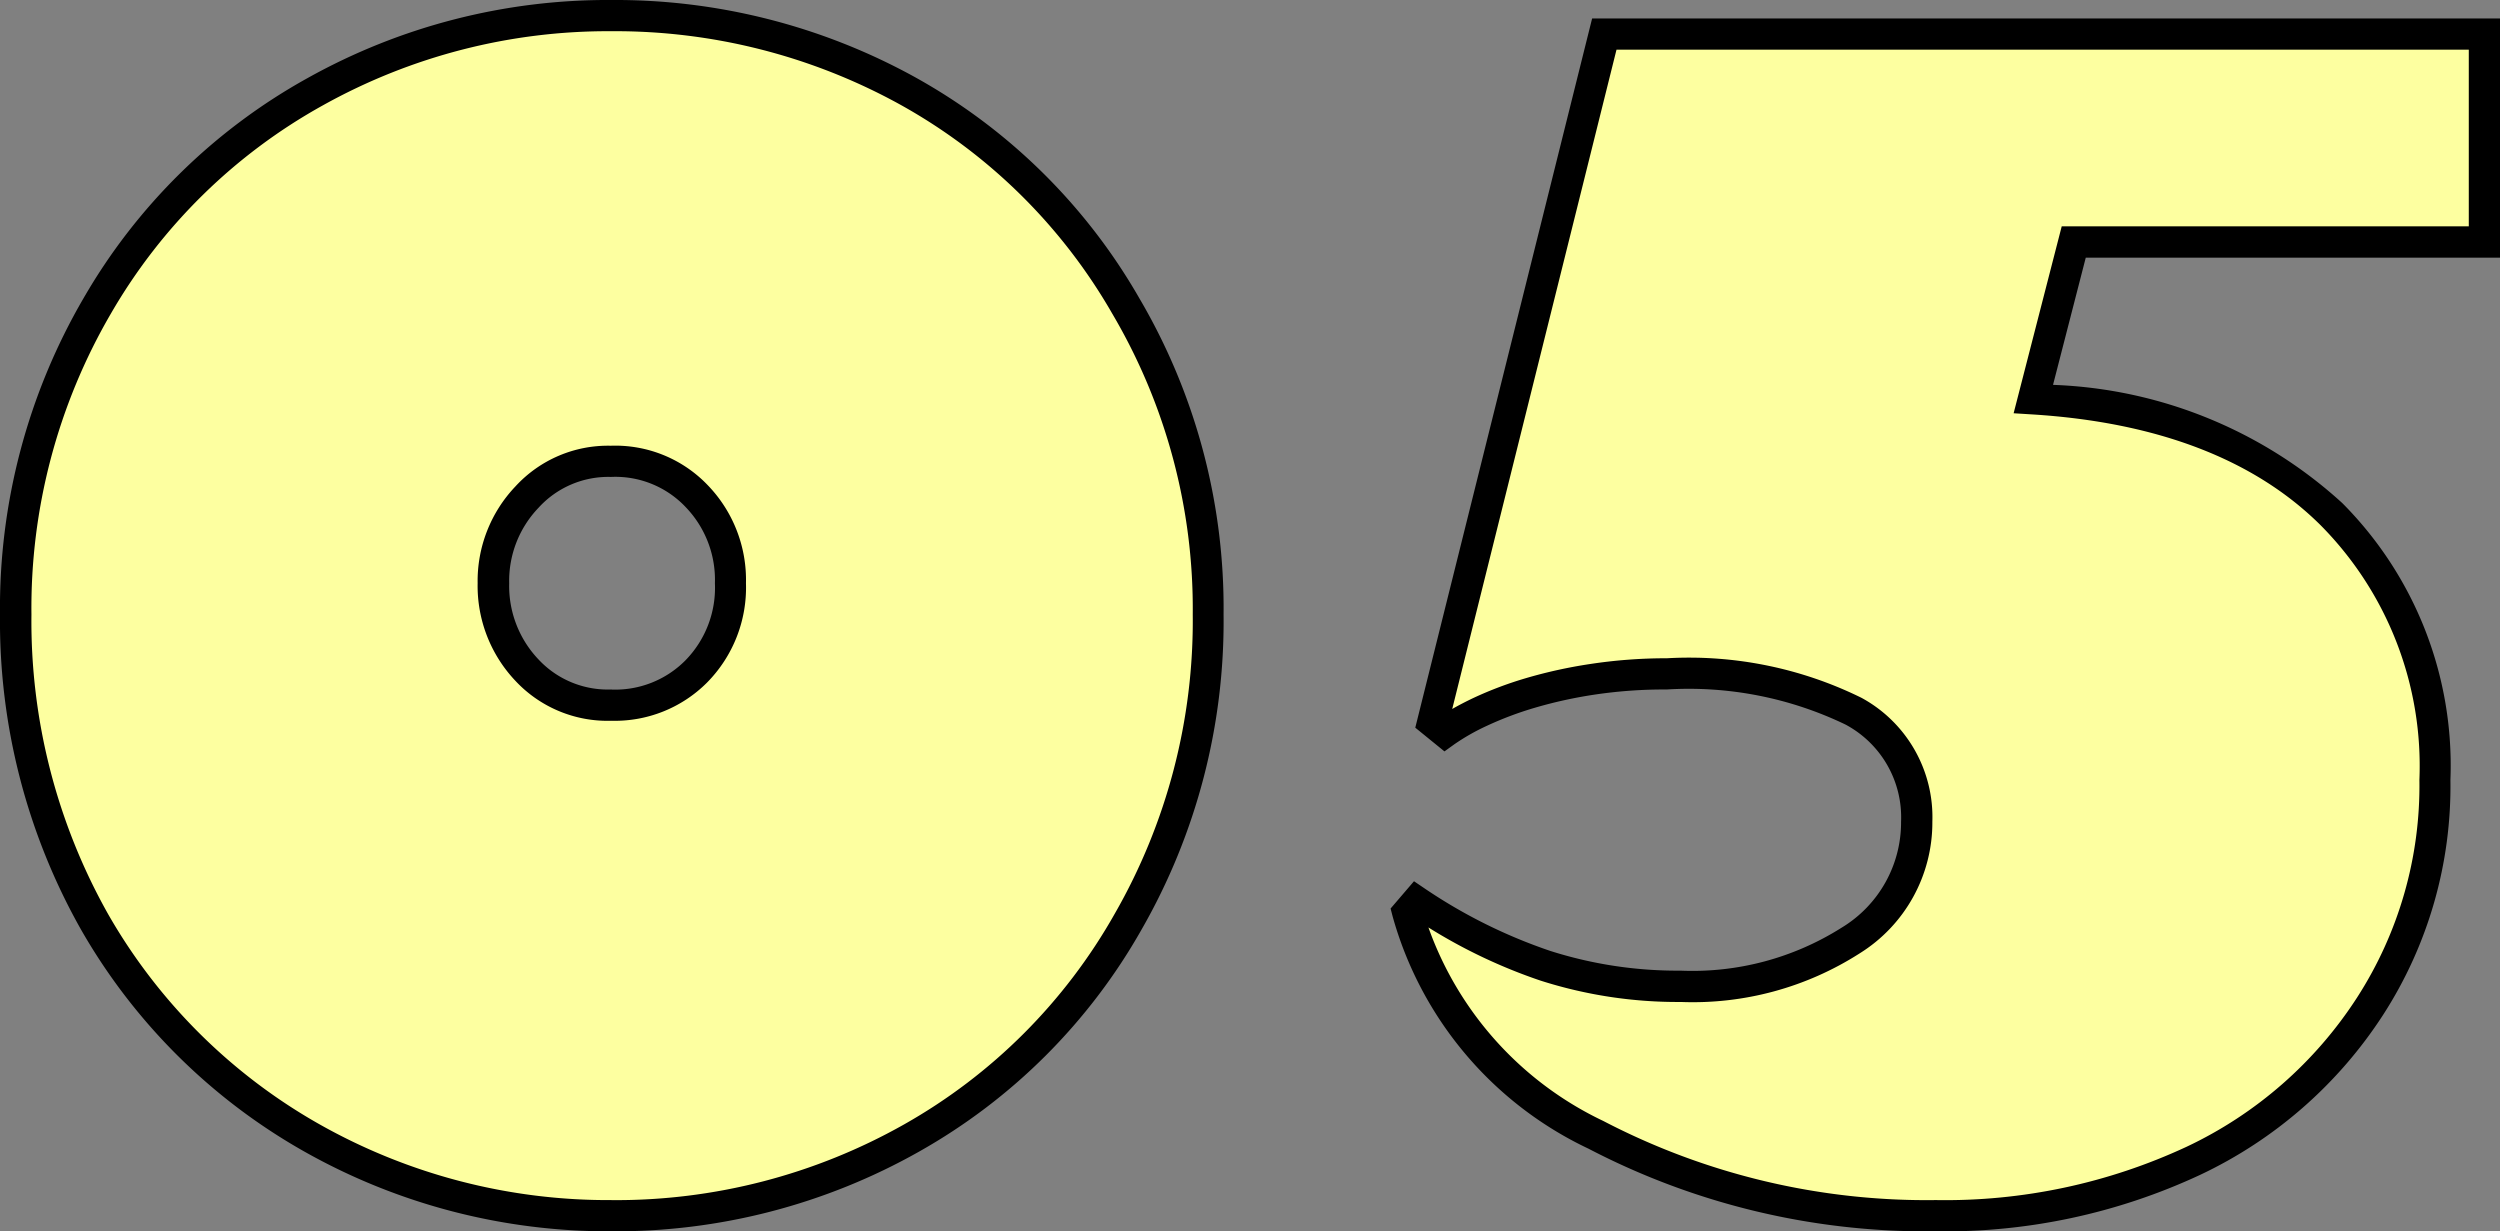 <svg xmlns="http://www.w3.org/2000/svg" width="64.081" height="31.562" viewBox="0 0 64.081 31.562"><rect x="0" y="0" width="64.081" height="31.562" fill="#808080" stroke="none"/><g transform="translate(-395.737 -6467.327)"><path d="M-1.8-14.922A15.4,15.4,0,0,1-3.848-7.051,14.55,14.55,0,0,1-9.395-1.5,15.341,15.341,0,0,1-17.09.488,15.374,15.374,0,0,1-24.766-1.5a14.731,14.731,0,0,1-5.566-5.527,15.621,15.621,0,0,1-2.031-7.891,15.317,15.317,0,0,1,2.09-7.91,14.586,14.586,0,0,1,5.586-5.488,15.32,15.32,0,0,1,7.6-1.953,15.442,15.442,0,0,1,7.6,1.934,14.546,14.546,0,0,1,5.586,5.508A15.208,15.208,0,0,1-1.8-14.922ZM-17.09-12.6a2.939,2.939,0,0,0,2.168-.859,3.066,3.066,0,0,0,.879-2.266,3.1,3.1,0,0,0-.859-2.227,2.88,2.88,0,0,0-2.207-.9,2.821,2.821,0,0,0-2.148.918,3.115,3.115,0,0,0-.859,2.207,3.14,3.14,0,0,0,.859,2.227A2.834,2.834,0,0,0-17.09-12.6Zm46.738,1.914a10.362,10.362,0,0,1-1.66,5.8A10.911,10.911,0,0,1,23.457-.918a14.984,14.984,0,0,1-6.6,1.406,18.235,18.235,0,0,1-8.711-2.07,8.946,8.946,0,0,1-4.824-5.7l.234-.273A13.725,13.725,0,0,0,6.846-5.918a11.081,11.081,0,0,0,3.467.527,7.509,7.509,0,0,0,4.355-1.172,3.557,3.557,0,0,0,1.7-3.047,3.091,3.091,0,0,0-1.621-2.832A9.578,9.578,0,0,0,9.961-13.4a12.483,12.483,0,0,0-1.914.137,11.844,11.844,0,0,0-1.592.352,9.122,9.122,0,0,0-1.27.479,5.838,5.838,0,0,0-.908.518l-.312-.254L8.359-29.8H30.918v5.332H20.391l-1.035,4.023q4.98.313,7.637,2.949A9.107,9.107,0,0,1,29.648-10.684Z" transform="translate(428.5 6498)" fill="#fdffa0"/><path d="M-17.09-30.673A15.908,15.908,0,0,1-9.3-28.69a15.007,15.007,0,0,1,5.738,5.657A15.668,15.668,0,0,1-1.4-14.922,15.864,15.864,0,0,1-3.5-6.85,15.007,15.007,0,0,1-9.2-1.157,15.807,15.807,0,0,1-17.09.888a15.839,15.839,0,0,1-7.872-2.044,15.194,15.194,0,0,1-5.716-5.675,16.089,16.089,0,0,1-2.085-8.091,15.781,15.781,0,0,1,2.145-8.113,15.046,15.046,0,0,1,5.736-5.635A15.784,15.784,0,0,1-17.09-30.673Zm0,30.762a15.015,15.015,0,0,0,7.5-1.94,14.22,14.22,0,0,0,5.4-5.4,15.078,15.078,0,0,0,2-7.674A14.882,14.882,0,0,0-4.25-22.628,14.22,14.22,0,0,0-9.686-27.99a15.116,15.116,0,0,0-7.4-1.883,15,15,0,0,0-7.4,1.9,14.258,14.258,0,0,0-5.436,5.341,14.992,14.992,0,0,0-2.035,7.708A15.3,15.3,0,0,0-29.985-7.23a14.4,14.4,0,0,0,5.416,5.378A15.047,15.047,0,0,0-17.09.088ZM8.047-30.2H31.318v6.132H20.7l-.839,3.26a11.619,11.619,0,0,1,7.412,3.028,9.53,9.53,0,0,1,2.774,7.1,10.8,10.8,0,0,1-1.725,6.02A11.352,11.352,0,0,1,23.631-.558,15.448,15.448,0,0,1,16.855.888a18.714,18.714,0,0,1-8.9-2.117A9.368,9.368,0,0,1,2.933-7.185l-.052-.2.6-.7.295.2A13.392,13.392,0,0,0,6.97-6.3a10.734,10.734,0,0,0,3.342.507,7.155,7.155,0,0,0,4.128-1.1,3.154,3.154,0,0,0,1.526-2.718A2.694,2.694,0,0,0,14.543-12.1,9.255,9.255,0,0,0,9.961-13a12.141,12.141,0,0,0-1.853.132,11.5,11.5,0,0,0-1.538.339,8.766,8.766,0,0,0-1.214.457,5.475,5.475,0,0,0-.845.48l-.249.179-.748-.608Zm22.471.8H8.672l-4.211,16.9q.249-.143.553-.287a9.565,9.565,0,0,1,1.325-.5,12.3,12.3,0,0,1,1.646-.364A12.941,12.941,0,0,1,9.961-13.8a9.994,9.994,0,0,1,4.989,1.013,3.48,3.48,0,0,1,1.818,3.176A3.951,3.951,0,0,1,14.9-6.233a7.931,7.931,0,0,1-4.583,1.243,11.532,11.532,0,0,1-3.591-.547A13.659,13.659,0,0,1,3.851-6.9a8.737,8.737,0,0,0,4.482,4.96A17.923,17.923,0,0,0,16.855.088a14.657,14.657,0,0,0,6.428-1.366A10.566,10.566,0,0,0,27.652-5.1a10.017,10.017,0,0,0,1.6-5.584,8.761,8.761,0,0,0-2.536-6.53c-1.694-1.681-4.177-2.635-7.382-2.836l-.483-.03,1.233-4.792H30.518ZM-17.109-19.248a3.278,3.278,0,0,1,2.5,1.025,3.494,3.494,0,0,1,.967,2.5,3.466,3.466,0,0,1-1,2.548,3.338,3.338,0,0,1-2.451.977,3.231,3.231,0,0,1-2.46-1.025,3.541,3.541,0,0,1-.967-2.5,3.517,3.517,0,0,1,.967-2.48A3.219,3.219,0,0,1-17.109-19.248Zm.02,6.25A2.532,2.532,0,0,0-15.2-13.74a2.659,2.659,0,0,0,.762-1.983,2.687,2.687,0,0,0-.748-1.95,2.478,2.478,0,0,0-1.918-.775,2.416,2.416,0,0,0-1.856.791,2.705,2.705,0,0,0-.751,1.934,2.73,2.73,0,0,0,.751,1.953A2.429,2.429,0,0,0-17.09-13Z" transform="translate(428.5 6498)"/></g></svg>